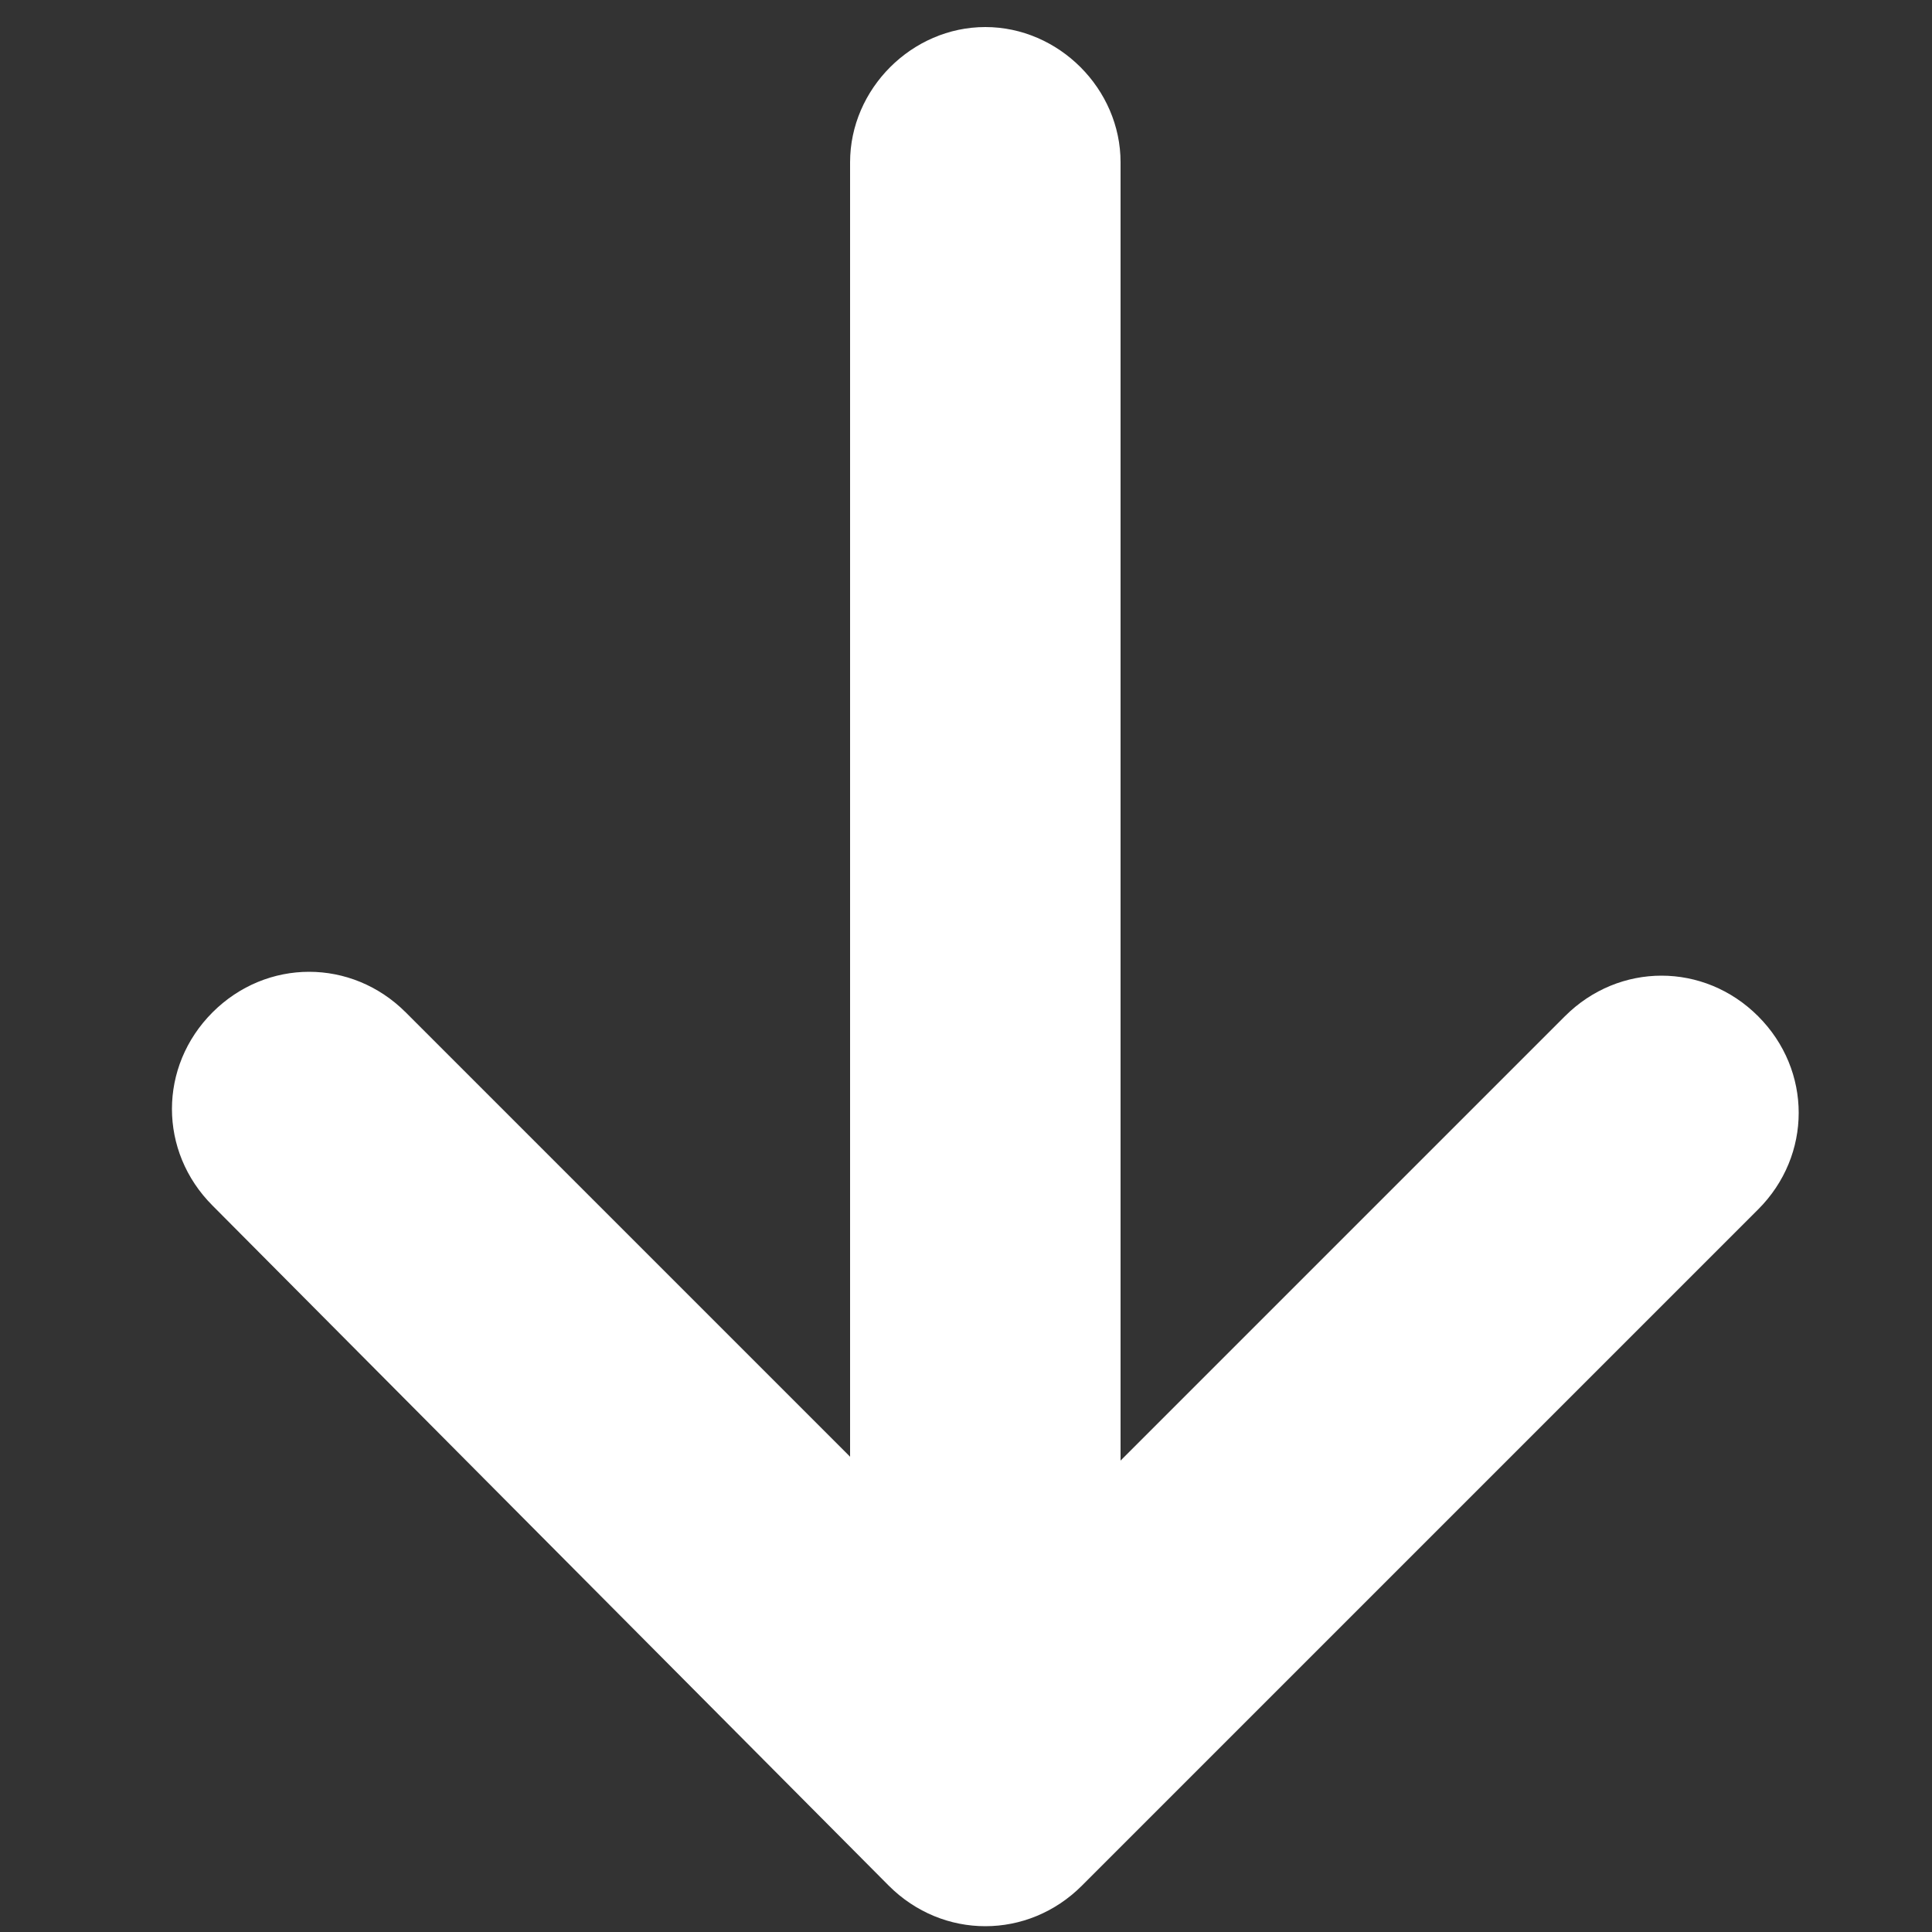 <svg id="a" xmlns="http://www.w3.org/2000/svg" version="1.1" viewBox="0 0 50 50">
  <rect x="0" y="0" width="50" height="50" fill="#333333" stroke="none"/>
  <defs>
    <style>
      .cls-1 {
        fill: #fff;
        stroke-width: 0px;
      }
    </style>
  </defs>
  <path class="cls-1" d="M23,48.8L5.5,31.2c-1.4-1.4-1.4-3.6,0-5s3.6-1.4,5,0l11.5,11.5V4.2c0-1.9,1.6-3.5,3.5-3.5s3.5,1.6,3.5,3.5v33.6l11.5-11.5c1.4-1.4,3.6-1.4,5,0s1.4,3.6,0,5l-17.5,17.5c-1.4,1.4-3.6,1.4-5,0h0Z"/>
</svg>